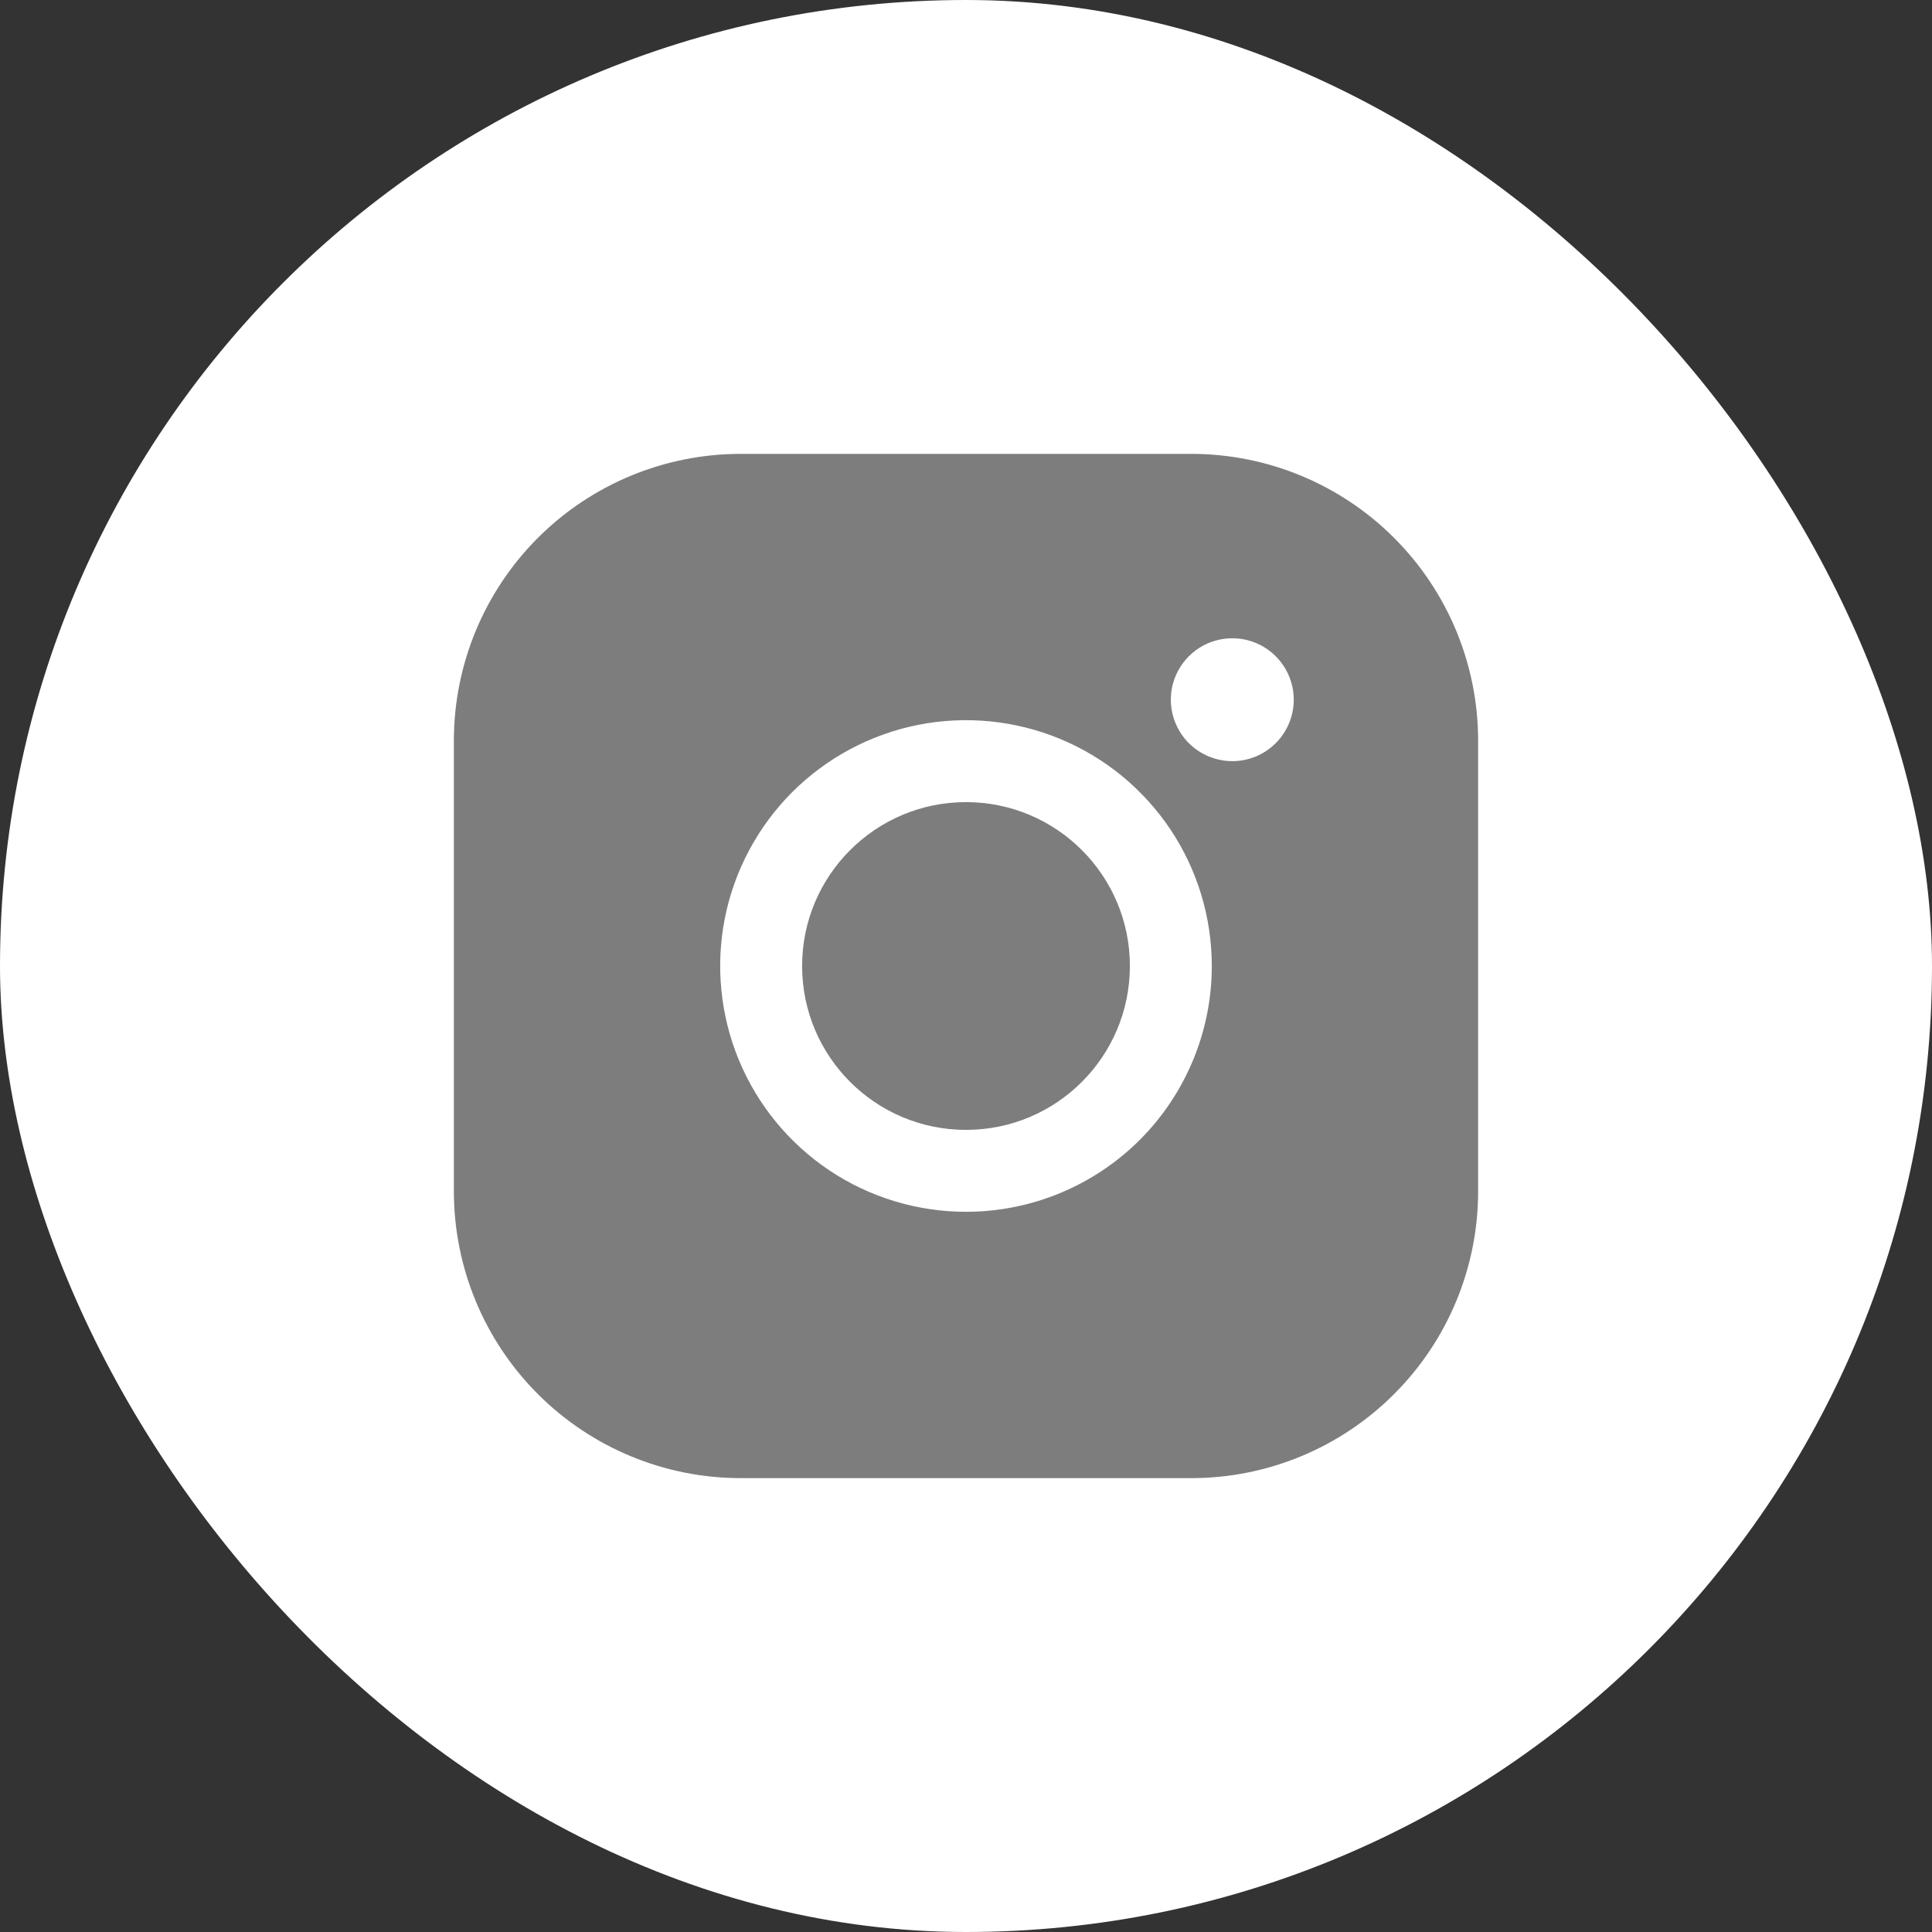 <svg width="40" height="40" viewBox="0 0 40 40" fill="none" xmlns="http://www.w3.org/2000/svg">
<rect x="0" y="0" width="40" height="40" fill="#333333" stroke="none"/>
<rect width="40" height="40" rx="20" fill="white"/>
<g clip-path="url(#clip0_301_996)">
<g clip-path="url(#clip1_301_996)">
<g clip-path="url(#clip2_301_996)">
<path d="M20 23.393C21.874 23.393 23.393 21.874 23.393 20C23.393 18.126 21.874 16.607 20 16.607C18.126 16.607 16.607 18.126 16.607 20C16.607 21.874 18.126 23.393 20 23.393Z" fill="#7D7D7D"/>
<path d="M24.665 9.397H15.335C13.76 9.397 12.25 10.023 11.136 11.136C10.023 12.25 9.397 13.76 9.397 15.335V24.665C9.397 26.24 10.023 27.75 11.136 28.863C12.25 29.977 13.76 30.603 15.335 30.603H24.665C26.24 30.603 27.75 29.977 28.863 28.863C29.977 27.75 30.603 26.24 30.603 24.665V15.335C30.603 13.76 29.977 12.25 28.863 11.136C27.75 10.023 26.24 9.397 24.665 9.397ZM20 25.089C18.993 25.089 18.009 24.791 17.172 24.232C16.335 23.672 15.683 22.877 15.298 21.948C14.913 21.017 14.812 19.994 15.008 19.007C15.205 18.02 15.69 17.113 16.401 16.401C17.113 15.69 18.02 15.205 19.007 15.008C19.994 14.812 21.017 14.913 21.948 15.298C22.877 15.683 23.672 16.335 24.232 17.172C24.791 18.009 25.089 18.993 25.089 20C25.089 21.35 24.553 22.644 23.599 23.599C22.644 24.553 21.35 25.089 20 25.089ZM25.513 15.759C25.262 15.759 25.016 15.684 24.806 15.544C24.597 15.405 24.434 15.206 24.338 14.973C24.241 14.741 24.216 14.485 24.265 14.238C24.314 13.992 24.436 13.765 24.614 13.587C24.792 13.409 25.018 13.288 25.265 13.239C25.512 13.19 25.768 13.215 26 13.311C26.233 13.407 26.431 13.57 26.571 13.78C26.711 13.989 26.786 14.235 26.786 14.486C26.786 14.824 26.651 15.148 26.413 15.386C26.174 15.625 25.851 15.759 25.513 15.759Z" fill="#7D7D7D"/>
</g>
</g>
</g>
<defs>
<clipPath id="clip0_301_996">
<rect width="21.714" height="21.714" fill="white" transform="translate(9.143 9.143)"/>
</clipPath>
<clipPath id="clip1_301_996">
<rect width="21.714" height="21.714" fill="white" transform="translate(9.143 9.143)"/>
</clipPath>
<clipPath id="clip2_301_996">
<rect width="21.714" height="21.714" fill="white" transform="translate(9.143 9.143)"/>
</clipPath>
</defs>
</svg>
